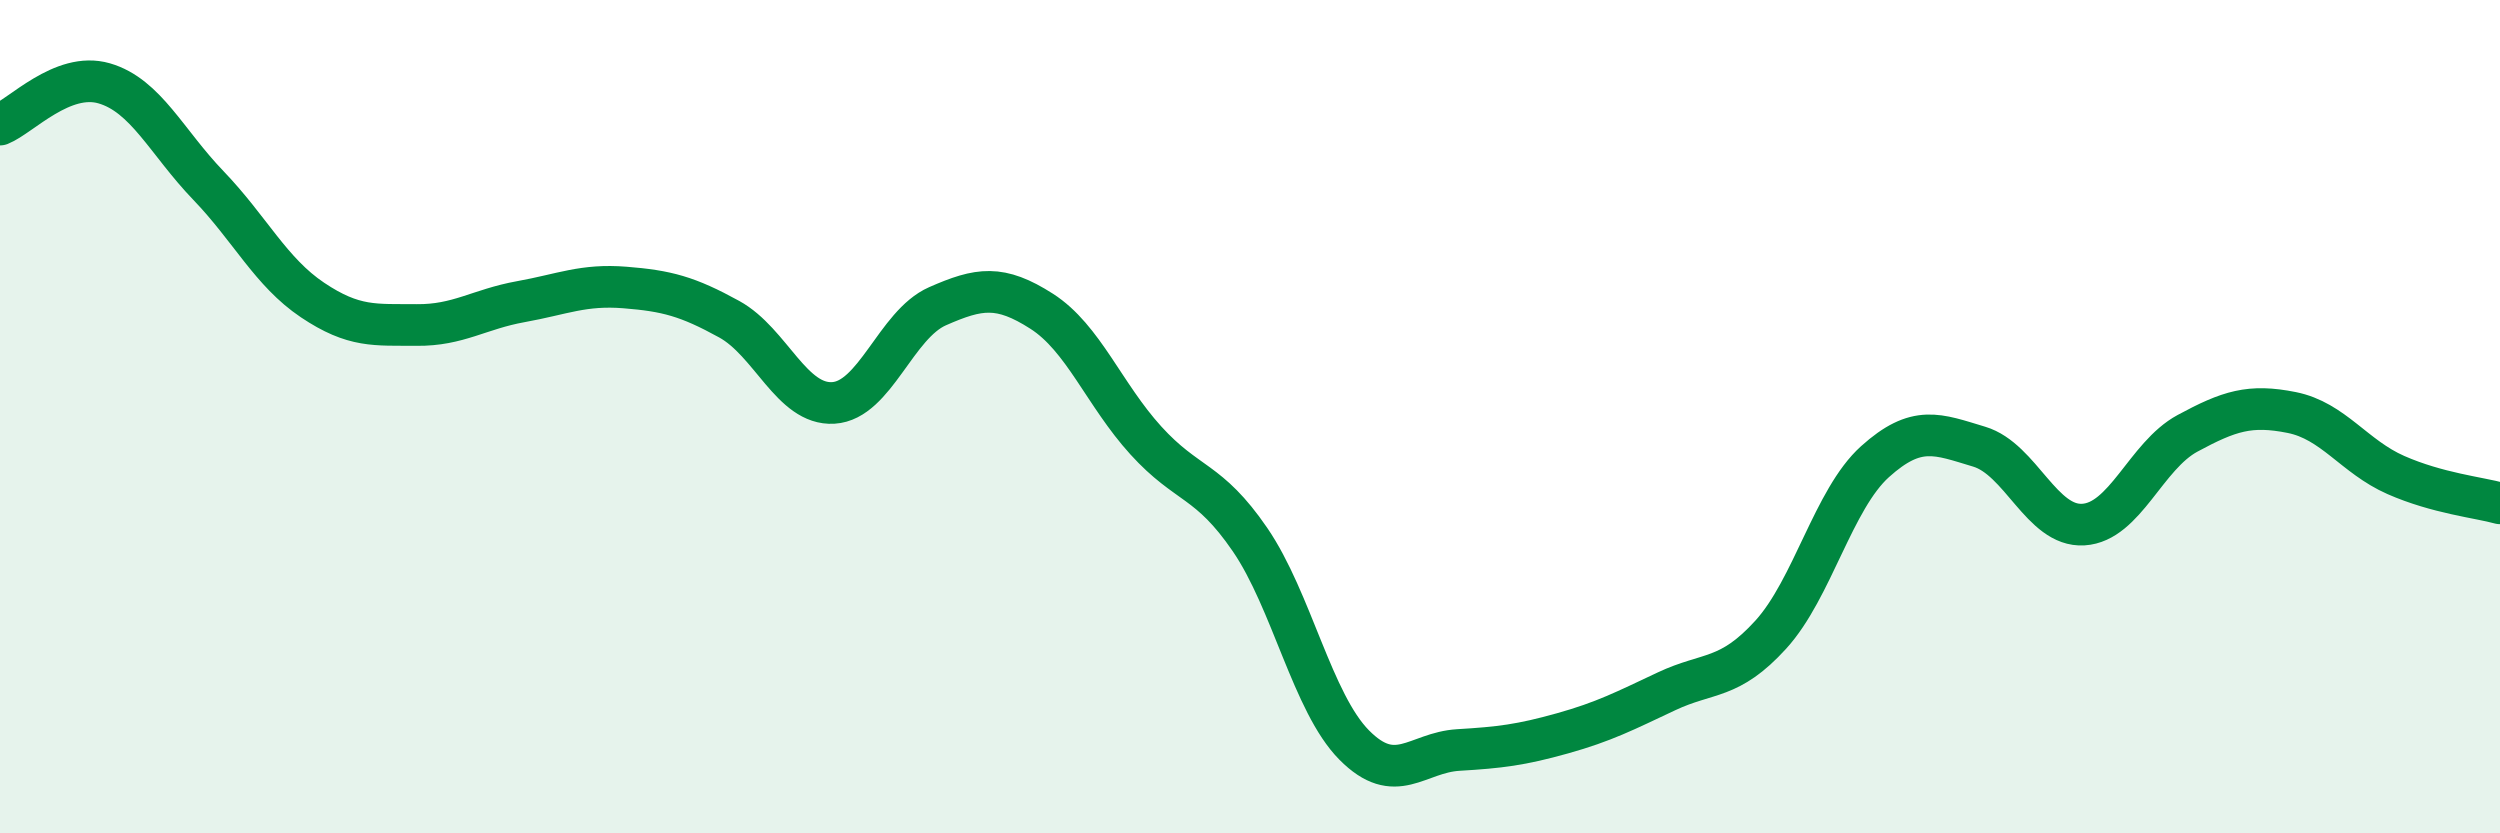 
    <svg width="60" height="20" viewBox="0 0 60 20" xmlns="http://www.w3.org/2000/svg">
      <path
        d="M 0,2.99 C 0.5,2.79 1.5,1.71 2.5,2 C 3.5,2.29 4,3.41 5,4.45 C 6,5.49 6.5,6.53 7.5,7.2 C 8.5,7.87 9,7.79 10,7.8 C 11,7.81 11.5,7.42 12.5,7.24 C 13.5,7.06 14,6.82 15,6.9 C 16,6.98 16.5,7.11 17.5,7.66 C 18.5,8.21 19,9.73 20,9.67 C 21,9.61 21.5,7.79 22.5,7.35 C 23.5,6.91 24,6.83 25,7.47 C 26,8.11 26.5,9.47 27.5,10.57 C 28.5,11.67 29,11.49 30,12.95 C 31,14.41 31.5,16.87 32.5,17.88 C 33.5,18.89 34,18.06 35,18 C 36,17.94 36.5,17.88 37.5,17.6 C 38.5,17.32 39,17.06 40,16.59 C 41,16.12 41.5,16.33 42.5,15.23 C 43.5,14.13 44,11.98 45,11.08 C 46,10.18 46.5,10.42 47.5,10.72 C 48.5,11.02 49,12.65 50,12.59 C 51,12.53 51.5,10.94 52.5,10.4 C 53.5,9.86 54,9.7 55,9.9 C 56,10.1 56.5,10.96 57.5,11.4 C 58.5,11.84 59.5,11.94 60,12.08L60 20L0 20Z"
        fill="#008740"
        opacity="0.1"
        stroke-linecap="round"
        stroke-linejoin="round"
      />
      <path
        d="M 0,2.99 C 0.5,2.79 1.5,1.71 2.5,2 C 3.5,2.29 4,3.41 5,4.45 C 6,5.49 6.5,6.53 7.5,7.2 C 8.5,7.87 9,7.79 10,7.8 C 11,7.81 11.5,7.42 12.5,7.24 C 13.5,7.06 14,6.82 15,6.9 C 16,6.98 16.5,7.11 17.5,7.66 C 18.5,8.21 19,9.73 20,9.67 C 21,9.61 21.5,7.79 22.5,7.35 C 23.5,6.91 24,6.83 25,7.47 C 26,8.11 26.5,9.47 27.5,10.57 C 28.5,11.67 29,11.49 30,12.95 C 31,14.41 31.5,16.87 32.5,17.88 C 33.5,18.89 34,18.06 35,18 C 36,17.94 36.5,17.88 37.5,17.6 C 38.5,17.32 39,17.06 40,16.59 C 41,16.12 41.5,16.33 42.5,15.23 C 43.5,14.13 44,11.98 45,11.08 C 46,10.18 46.5,10.42 47.5,10.72 C 48.5,11.02 49,12.65 50,12.59 C 51,12.53 51.5,10.94 52.5,10.4 C 53.5,9.86 54,9.7 55,9.9 C 56,10.1 56.5,10.96 57.5,11.4 C 58.5,11.84 59.5,11.94 60,12.08"
        stroke="#008740"
        stroke-width="1"
        fill="none"
        stroke-linecap="round"
        stroke-linejoin="round"
      />
    </svg>
  